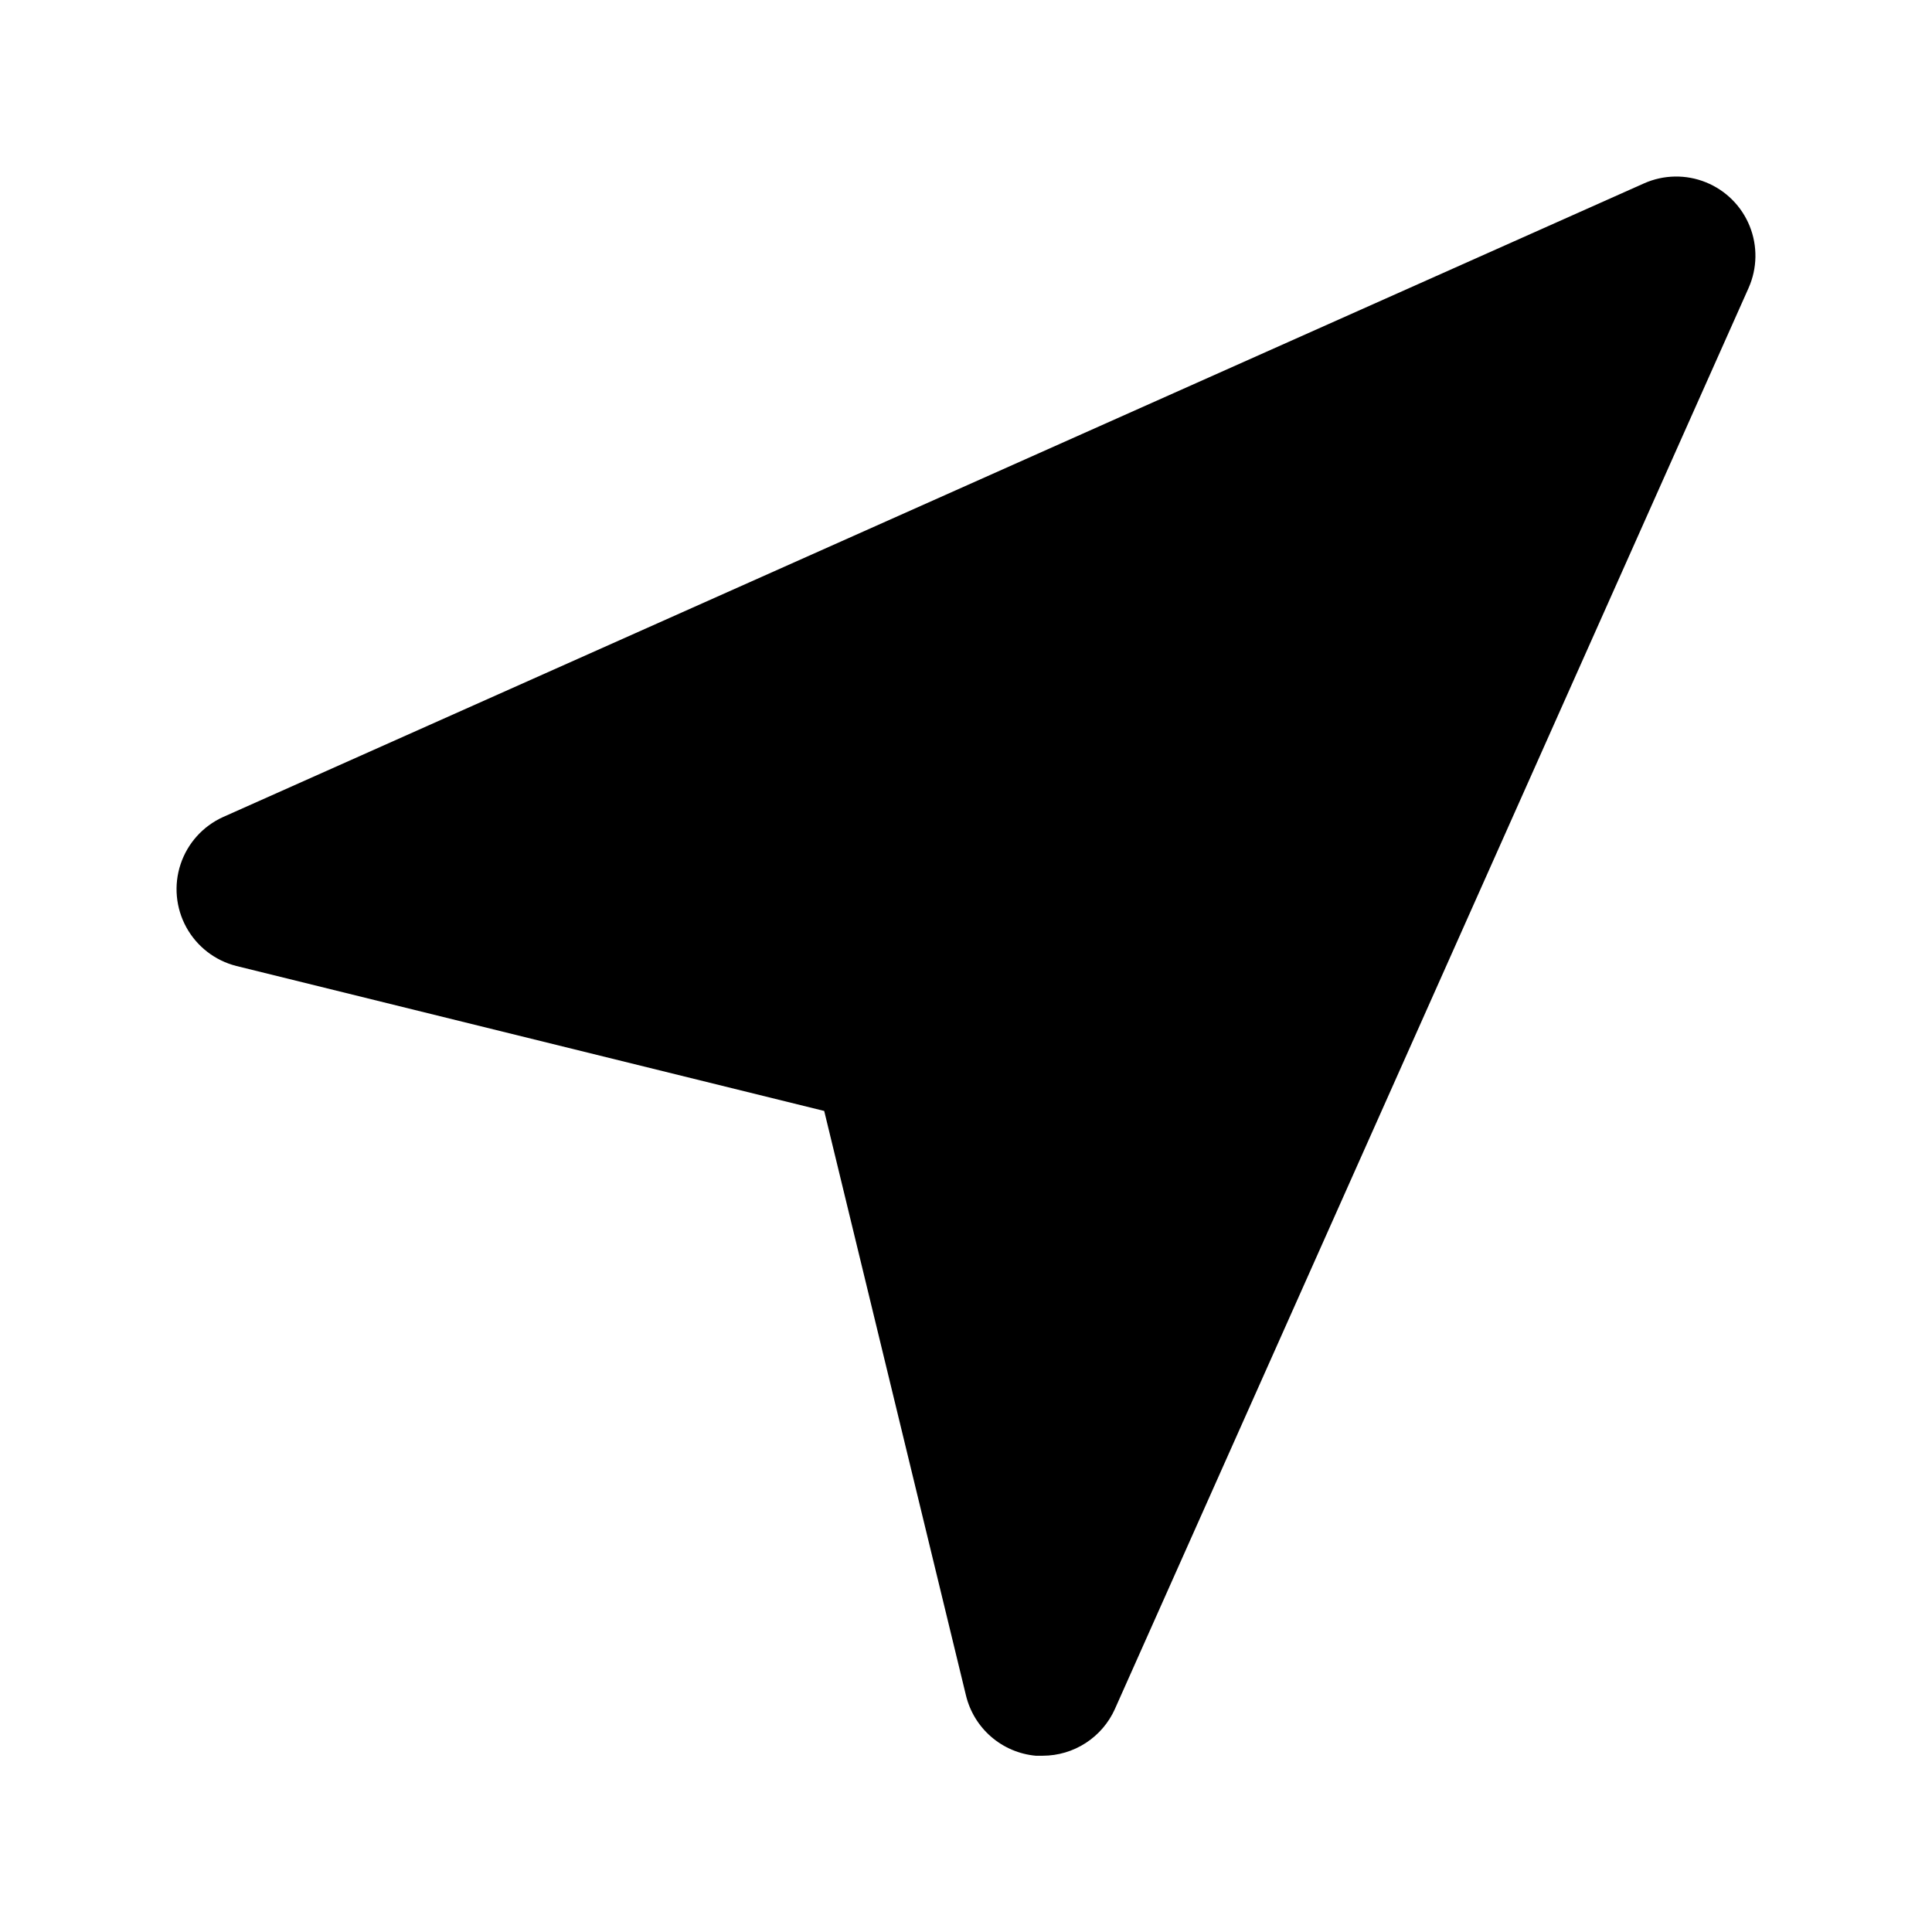 <?xml version="1.0" encoding="UTF-8"?>
<!-- Uploaded to: ICON Repo, www.iconrepo.com, Generator: ICON Repo Mixer Tools -->
<svg fill="#000000" width="800px" height="800px" version="1.1" viewBox="144 144 512 512" xmlns="http://www.w3.org/2000/svg">
 <path d="m607.4 220.3-167.94 376.6h0.004c-1.656 3.684-4.34 6.812-7.727 9.008-3.391 2.199-7.34 3.371-11.379 3.379h-1.891 0.004c-4.359-0.402-8.484-2.156-11.793-5.016-3.312-2.859-5.648-6.684-6.68-10.938l-37.574-154.92-155.77-38.414c-5.66-1.426-10.473-5.144-13.281-10.266s-3.356-11.18-1.512-16.719c1.844-5.543 5.91-10.062 11.227-12.48l376.6-167.94c5.199-2.312 11.117-2.414 16.395-0.281 5.277 2.133 9.461 6.316 11.594 11.594 2.133 5.277 2.031 11.195-0.281 16.395z"/>
</svg>